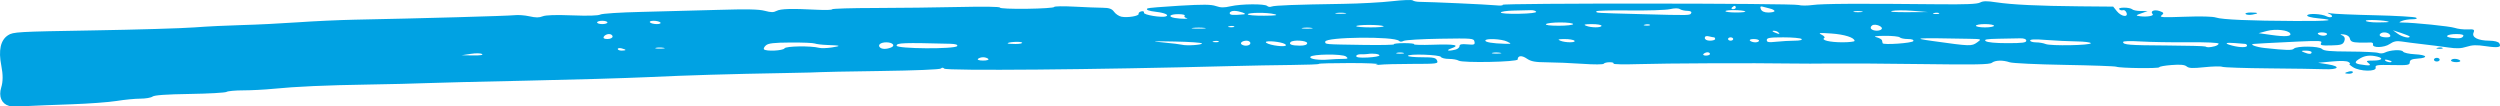 <?xml version="1.0" encoding="UTF-8"?><svg id="Layer_2" xmlns="http://www.w3.org/2000/svg" viewBox="0 0 359.102 15.276"><g id="Components"><path id="ced13a36-d41d-4885-9308-9855f6a6e2d6_22" d="M337.973,10.361c0,.127-.252.23-.556.23-.307,0-.556-.042-.556-.093,0-.051.249-.155.556-.23.305-.076.556-.033.556.093ZM349.809,8.347c-.193.075-.253.24-.134.364.117.124.375.162.568.086.193-.076.253-.24.135-.364-.12-.124-.377-.162-.57-.085ZM323.508,2.103c1.02-.172.927-.306-.209-.306-.521,0-.854.096-.742.215.116.117.543.16.95.091ZM350.142,6.864c-.297.077-.208.133.224.144.391.009.609-.046.487-.125-.124-.079-.444-.087-.711-.019ZM352.6,8.452c-.294,0-.533.106-.533.238,0,.131.342.238.763.238.419,0,.661-.107.535-.238-.128-.131-.471-.238-.765-.238ZM357.051,6.632c-1.331-.196-1.926-.177-2.744.084-.797.255-1.425.279-2.658.1-.887-.129-2.53-.339-3.653-.467-1.122-.128-2.478-.302-3.013-.388-.728-.116-1.163-.026-1.725.362-.804.552-2.572.585-2.396.044.054-.166-.112-.285-.371-.264-.259.023-1.001.027-1.65.012-.921-.022-1.206-.145-1.298-.561-.07-.315-.421-.563-.86-.607-.566-.057-.62-.022-.228.15.324.142.43.438.286.806-.195.5-.46.587-1.893.621-1.383.034-1.629-.023-1.441-.337.199-.333-.172-.358-3.257-.219-1.914.085-4.066.193-4.779.238-.715.045-1.433.09-1.598.1-.786.045.262.457,1.501.589,3.159.337,3.97.357,4.217.099.402-.416,3.63-.383,4.039.042.267.276,1.165.359,3.985.37,2.003.009,3.852.096,4.109.198.259.103.67.084.915-.04.767-.389,2.436-.485,2.635-.151.101.17.864.341,1.694.382,1.76.086,2.03.515.394.624-.817.053-1.122.198-1.122.527,0,.405-.261.447-2.503.4-2.204-.046-2.49,0-2.396.364.162.614-2.279.57-3.26-.059-.408-.262-.626-.475-.483-.475.143,0,.075-.117-.151-.262-.272-.176-1.072-.202-2.392-.079l-1.982.184,1.408.224c1.912.303,1.562.782-.513.7-.9-.036-4.474-.091-7.941-.12-3.467-.03-6.491-.131-6.716-.224-.226-.094-1.379-.07-2.562.055-1.723.179-2.233.157-2.558-.111-.292-.243-.89-.298-2.165-.201-.97.073-1.762.215-1.762.316,0,.208-5.637.14-6.178-.073-.193-.078-3.556-.197-7.469-.265-3.914-.068-7.441-.235-7.837-.371-.989-.339-2.08-.31-2.571.07-.328.253-2.313.291-10.151.186-5.361-.071-11.164-.108-12.896-.082-1.735.026-4.405.027-5.934,0-5.085-.084-17.934-.032-21.77.088-2.08.066-3.697.031-3.595-.077.104-.108-.141-.194-.545-.194-.401,0-.788.096-.855.214-.074.125-1.349.131-3.091.012-1.632-.111-3.921-.208-5.086-.214-1.68-.01-2.271-.12-2.87-.531-.728-.501-1.315-.447-1.315.121,0,.365-7.93.521-8.48.167-.213-.135-.839-.246-1.393-.246-.553,0-1.075-.128-1.155-.285-.17-.328-4.734-.479-4.734-.156,0,.112.898.203,1.996.203,1.686,0,2.028.075,2.19.475.185.453.016.477-3.572.479-2.073,0-4.184.059-4.694.124-.624.08-.719.061-.291-.063.349-.101-1.428-.183-3.951-.183s-4.535.055-4.473.119c.064.066-1.664.135-3.837.155-2.175.02-6.207.095-8.959.167-19.288.508-40.692.693-41.016.358-.162-.167-.325-.173-.478-.015-.139.143-3.658.288-8.762.359-4.692.067-8.53.139-8.53.161s-2.255.081-5.007.129c-8.231.146-13.963.317-19.843.591-3.06.142-10.905.37-17.432.506-6.528.136-13.037.296-14.465.357-1.428.061-5.088.15-8.135.198-6.21.1-10.452.29-13.748.615-1.225.121-3.153.22-4.284.222-1.133,0-2.216.1-2.411.22-.193.121-2.577.254-5.297.296-3.385.053-5.065.172-5.33.376-.212.163-.998.299-1.746.299-.75,0-2.272.147-3.386.327-1.113.181-4.027.396-6.475.481-2.448.083-5.368.2-6.491.26-1.122.059-2.252.047-2.511-.025l-.011-.006c-1.07-.305-1.513-1.353-1.113-2.647.262-.847.265-1.842.013-3.127-.438-2.208-.112-3.681.972-4.375.74-.474,1.308-.506,12.189-.69,6.276-.105,12.83-.299,14.565-.432,1.733-.133,4.822-.284,6.861-.336,2.04-.051,5.627-.229,7.974-.394,2.345-.166,6.018-.334,8.16-.377,9.281-.179,22.141-.541,22.995-.646.51-.063,1.476.009,2.146.16.917.207,1.391.208,1.898,0,.454-.181,1.862-.227,4.24-.135,2.299.088,3.732.046,4.041-.119.267-.141,2.87-.309,5.853-.377,2.953-.068,7.904-.199,10.999-.291,4.223-.127,5.913-.094,6.769.134.913.242,1.254.244,1.7.009.574-.306,2.14-.349,5.839-.161,1.173.06,2.133.029,2.133-.068,0-.098,2.795-.181,6.212-.186,3.416-.009,8.839-.07,12.054-.144,3.531-.081,5.842-.047,5.842.088,0,.127,1.663.199,3.892.17,2.143-.03,3.894-.146,3.894-.258.002-.112,1.295-.135,2.876-.051,1.58.084,3.425.157,4.099.161.929.008,1.323.145,1.633.581.224.316.701.632,1.061.706.871.178,2.569-.108,2.466-.415-.044-.134.133-.293.396-.355.261-.061.426.026.371.194-.108.312,2.573.75,3.172.519.482-.186-.199-.5-1.375-.636-1.146-.131-1.586-.306-1.275-.505.106-.068,2.16-.24,4.561-.381,3.462-.202,4.551-.192,5.258.051.705.241,1.151.246,2.111.025,1.492-.345,4.93-.373,5.251-.041.127.133.411.171.63.084.425-.168,3.454-.282,10.308-.387,2.345-.036,5.496-.208,7.002-.381,1.505-.175,2.84-.226,2.967-.115.126.112.562.203.972.206,1.582.009,9.707.378,10.885.495.682.069,1.157.04,1.054-.068-.245-.253,41.637-.226,42.504.027.365.108,1.285.105,2.04,0,1.331-.192,6.562-.223,17.982-.106,4.004.042,5.633-.025,6.048-.246.445-.236.955-.243,2.308-.037,2.251.342,6.13.529,12.06.581l4.756.041.539.667c.626.776,1.667.924,1.37.196-.106-.26-.33-.419-.496-.353-.166.066-.408.011-.535-.123-.135-.138.16-.241.694-.241.51,0,1.03.108,1.157.238.126.131.678.241,1.226.246l.999.009-.908.322c-.833.296-.848.331-.185.421.981.132,2.057-.052,1.808-.311-.404-.42.234-.696,1.001-.432.6.205.657.321.293.602-.392.303.039.331,3.312.213,2.351-.084,4.039-.041,4.497.116.85.292,4.951.469,11.452.495,4.887.02,6.017-.115,3.228-.384-1.026-.098-1.663-.273-1.578-.433.166-.316,2.09-.215,2.774.145.261.136.589.173.732.083.142-.092.014-.277-.287-.413-.436-.197-.403-.217.164-.098.39.082,3.228.206,6.305.274,3.077.07,5.755.227,5.948.349.22.14.014.226-.556.228-.5,0-1.159.106-1.464.234-.492.203-.492.23.014.234,1.702.01,6.896.541,7.561.772.425.147,1.253.247,1.839.219.931-.043,1.039.017.854.473-.274.669.647,1.135,2.266,1.146.745.009,1.302.149,1.437.374.348.582-.122.682-1.945.415ZM69.244,7.763c-.206-.13-.89-.14-1.649-.023l-1.298.197,1.649.025c1.026.015,1.516-.06,1.298-.198ZM86.51,3.461c.407,0,.742-.107.742-.238,0-.131-.335-.238-.742-.238-.409,0-.742.106-.742.238,0,.131.332.238.742.238ZM87.993,5.247c0-.197-.234-.357-.518-.357-.284,0-.612.16-.73.357-.145.243.019.357.518.357.402,0,.73-.161.73-.357ZM89.847,7.177c0-.052-.252-.156-.556-.23-.307-.076-.556-.034-.556.093,0,.126.249.23.556.23.305,0,.556-.042.556-.093ZM93.371,3.223c.125.131.562.238.97.238.407,0,.639-.107.514-.238-.128-.131-.565-.238-.972-.238-.408,0-.64.106-.512.238ZM95.31,6.867c-.361-.061-.861-.057-1.113.009-.251.065.045.115.657.11.61-.01.817-.058.456-.119ZM118.766,6.458c-.721-.025-1.495-.12-1.724-.209-.226-.091-1.8-.154-3.496-.143-2.407.016-3.184.107-3.531.411-.245.215-.367.473-.271.572.306.317,2.74.199,2.945-.144.199-.332,3.782-.386,4.976-.074.305.079,1.14.053,1.854-.06,1.4-.222,1.273-.281-.753-.353ZM127.307,6.081c-.798,0-1.267.362-.927.713.28.291.941.3,1.622.024v-.001c.657-.266.211-.736-.695-.736ZM136.475,6.288c-6.699-.173-7.684-.139-7.684.27,0,.461,8.424.517,8.698.058.118-.197-.226-.308-1.014-.328ZM141.958,8.46c-.128-.13-.46-.238-.742-.238s-.616.108-.742.238c-.132.136.187.239.742.239.552,0,.871-.103.742-.239ZM146.808,6.113c-.184-.192-2.069-.087-2.069.115,0,.049.51.09,1.134.09.624,0,1.045-.093.935-.205ZM168.755,2.584c.892.15,2.24.154,1.665.008v-.002c-.255-.067-.371-.219-.255-.338.114-.12-.301-.218-.925-.218-1.223,0-1.549.371-.484.55ZM172.649,6.236c-.05-.11-1.802-.233-3.894-.271-3.382-.062-3.557-.047-1.586.14,1.218.116,2.388.259,2.596.318.635.18,2.982.029,2.884-.187ZM173.02,4.009c-.46-.057-1.212-.057-1.669,0-.46.057-.085.103.834.103.918,0,1.292-.046.835-.103ZM175.052,5.938c-.123-.079-.444-.087-.711-.019-.297.075-.208.131.224.144.39.01.608-.046.486-.125ZM194.809,3.757c0,.098.945.178,2.101.178,1.155,0,1.976-.081,1.824-.178-.155-.098-1.1-.178-2.102-.178-1.005,0-1.823.079-1.823.178ZM192.584,1.98c.713,0,1.004-.049.649-.109-.358-.061-.943-.061-1.298,0-.358.06-.066.109.649.109ZM177.277,3.791c-.123-.078-.444-.087-.711-.019-.297.075-.208.132.224.143.391.01.608-.046.487-.125ZM178.676,2.061c.574-.053-.661-.494-1.391-.499-.358,0-.649.143-.649.321,0,.29.421.327,2.04.178ZM179.603,6.2c0-.196-.241-.357-.535-.357-.62,0-1.038.34-.691.561.442.285,1.226.153,1.226-.204ZM181.55,2.257c1.707-.01,2.105-.07,1.512-.223-1.034-.268-3.831-.247-3.831.028,0,.115,1.043.203,2.318.194ZM184.548,6.316c-.539-.323-2.72-.532-2.72-.261,0,.137.541.344,1.206.459,1.263.221,2.043.119,1.514-.198ZM187.762,6.2c0-.387-2.027-.518-2.38-.152-.309.32.183.509,1.329.509.686,0,1.051-.124,1.051-.357ZM187.762,4.118c.713,0,1.004-.048.649-.109-.358-.06-.943-.06-1.298,0-.358.061-.066.109.649.109ZM193.343,8.118c-.521-.404-4.909-.358-5.123.053-.16.311,1.217.511,2.648.384.585-.052,1.481-.094,1.992-.094v-.001c.763,0,.848-.059.483-.342ZM198.147,7.961c0-.21-.947-.328-1.669-.208-.205.033-.665.053-1.02.043-.358-.011-.649.109-.649.265,0,.191.547.257,1.669.2.918-.047,1.669-.182,1.669-.3ZM201.578,7.589c-.255-.065-.672-.065-.927,0-.255.066-.047.12.463.12.51,0,.719-.055.464-.12ZM211.795,5.982c-.107-.478-.284-.493-4.928-.419-2.65.042-5.013.182-5.252.31-.283.15-.514.15-.659,0-.653-.676-10.597-.571-10.597.112,0,.399-.237.379,5.474.467,2.502.038,4.478,0,4.395-.09-.085-.088.568-.163,1.449-.166.881,0,1.53.069,1.443.161-.089.092,1.113.123,2.669.07,3.178-.109,4.009.049,2.699.515-.898.319-.5.449.57.186.323-.079.587-.306.587-.503,0-.264.296-.331,1.13-.253.976.092,1.115.04,1.02-.388ZM215.479,7.581c-.361-.061-.861-.057-1.113.009-.251.065.045.114.657.11.61-.01.817-.06.456-.119ZM216.483,5.97c-.796-.385-3.129-.492-3.129-.143,0,.238,1.018.408,2.759.46,1.037.03,1.055.015.371-.317ZM220.652,1.685c-.072-.135-.405-.235-.746-.226-.34.011-1.452.038-2.472.06-1.02.022-1.854.146-1.854.276,0,.139,1.074.214,2.6.186,1.588-.031,2.55-.146,2.473-.296ZM223.901,3.698c1.134,0,2.063-.107,2.063-.238,0-.131-.825-.238-1.833-.238s-1.936.106-2.061.238c-.143.147.552.238,1.831.238ZM226.15,5.843c-.128-.131-.763-.236-1.414-.234-.901,0-1.051.058-.626.234.734.305,2.333.305,2.04,0ZM254.778,4.417c-.265,0-.219.097.116.235.713.295.84.295.556,0-.128-.131-.429-.237-.672-.235ZM248.936,1.321c.217,0,.394-.107.394-.238,0-.13-.075-.238-.165-.238-.091,0-.267.108-.392.238-.128.131-.052.238.162.238ZM230.044,3.698c0-.131-.626-.237-1.391-.234-1.036,0-1.25.063-.835.234.73.302,2.225.302,2.225,0ZM236.99,3.554c-.123-.079-.444-.087-.711-.019-.297.075-.208.131.224.144.391.01.608-.046.487-.125ZM242.388,1.559c-.384,0-.867-.108-1.074-.24-.253-.162-.732-.163-1.466,0-.599.131-3.216.213-5.818.181-2.6-.031-4.729.022-4.729.121,0,.253-.375.229,6.307.407,7.34.197,7.132.202,7.325-.17v-.002c.086-.167-.151-.297-.545-.297ZM245.621,7.747c0-.13-.159-.238-.35-.238-.192,0-.452.108-.577.238-.128.131.031.238.348.238.319,0,.58-.107.58-.238ZM246.363,5.603c0-.131-.071-.238-.156-.238-.085,0-.42-.065-.742-.145-.385-.094-.586-.013-.586.238,0,.224.307.383.742.383.407,0,.742-.107.742-.238ZM248.959,5.603c0-.131-.168-.238-.371-.238-.205,0-.371.106-.371.238,0,.13.166.238.371.238.203,0,.371-.107.371-.238ZM250.688,1.637v.001c-.356-.228-2.842-.253-2.842-.029,0,.103.695.187,1.545.187s1.434-.072,1.296-.16ZM252.668,5.843c0-.131-.344-.238-.765-.238-.419,0-.661.106-.533.238.125.131.469.238.763.238.294,0,.535-.106.535-.238ZM254.009,1.798c.486,0,.885-.095.885-.21,0-.115-.294-.276-.649-.357-.358-.08-.846-.207-1.084-.28-.288-.087-.367.035-.235.358.131.32.504.489,1.083.489ZM258.788,5.603c-.128-.131-1.306-.238-2.619-.238-1.961,0-2.388.069-2.388.388,0,.316.257.36,1.391.24.764-.081,1.941-.149,2.617-.15.722,0,1.132-.1.999-.24ZM266.391,5.878c0-.475-1.443-.935-3.338-1.065-1.731-.12-1.944-.094-1.397.17.354.171.525.386.38.478-.476.306.805.611,2.591.614.97,0,1.764-.088,1.764-.197ZM267.403,1.632c-.361-.059-.861-.056-1.113.01-.251.065.045.114.657.109.61-.009.817-.058.456-.119ZM278.043,2.015c.39.01.608-.046.486-.125-.123-.079-.444-.087-.711-.019-.297.077-.208.133.224.144ZM273.994,1.75l2.967-.016-2.212-.18c-1.215-.099-2.55-.091-2.967.016-.485.126.308.19,2.212.181ZM268.781,4.156c.301.311,1.196.341,1.478.047.338-.349-.868-.857-1.329-.56-.219.14-.286.37-.149.513ZM274.047,5.606c-.516,0-1.04-.108-1.165-.238-.128-.131-1.098-.23-2.156-.221-1.329.012-1.696.074-1.182.203.407.102.761.308.788.458.025.151.066.332.09.403.097.274,4.258-.017,4.407-.308.096-.186-.2-.297-.782-.297ZM282.859,5.573c-7.796-.147-8.341-.114-5.264.317,5.478.767,5.595.771,6.414.192.661-.469.645-.475-1.149-.509ZM285.121,3.936c.713,0,1.298-.107,1.298-.238,0-.131-.586-.238-1.298-.238-.715,0-1.298.106-1.298.238,0,.131.583.238,1.298.238ZM291.055,5.843c0-.216-.328-.35-.834-.339-.46.009-1.857.036-3.107.059-1.769.033-2.187.108-1.885.34.245.188,1.383.297,3.106.297,2.169,0,2.72-.072,2.72-.357ZM300.327,6.208c0-.128-.919-.244-2.04-.26-1.122-.015-3.083-.109-4.358-.208-1.607-.125-2.318-.1-2.318.08,0,.144.375.263.835.265.457,0,1.083.109,1.391.239.703.297,6.491.193,6.491-.116ZM318.687,6.272c0-.142-1.714-.221-4.358-.199-2.398.018-5.486-.035-6.862-.118-1.547-.094-2.504-.063-2.504.081,0,.402.811.467,6.296.499,2.936.018,5.42.083,5.517.146.237.152.616.143,1.323-.031.323-.079.587-.249.587-.378ZM342.611,8.701c.218.225.925.333.925.141,0-.051-.261-.157-.576-.235-.33-.08-.479-.041-.35.094ZM338.991,9.247c1.405.235,1.7.188,1.205-.193h.002c-.394-.303-.292-.355.695-.355,1.227,0,1.555-.328.572-.569-.979-.24-1.733-.165-2.444.249-.85.493-.86.731-.031.869ZM330.926,7.508c.719.299,1.113.299,1.113,0,0-.131-.377-.236-.834-.234-.677,0-.729.047-.278.234ZM322.766,6.557c0-.131-.126-.245-.28-.254-.153-.008-.819-.06-1.481-.117-1.399-.116-1.573.055-.371.364,1.134.292,2.132.296,2.132.009v-.001ZM328.971,4.816c-.261-.499-2.106-.702-3.349-.37l-1.186.318,1.854.261c1.967.279,2.896.206,2.681-.209ZM334.264,4.89c0-.131-.344-.238-.765-.238-.419,0-.661.106-.533.238.126.13.469.238.763.238.294,0,.535-.107.535-.238ZM343.134,3.137c-.425-.235-3.307-.37-3.307-.155,0,.133.778.24,1.731.24.951,0,1.66-.038,1.576-.086ZM343.299,5.009c-.232-.389-1.084-.48-1.401-.152-.273.282.146.509.946.509.44,0,.595-.121.454-.356ZM346.132,5.252c0-.062-.543-.29-1.205-.508l-1.206-.395.705.508c.625.449,1.706.699,1.706.395ZM353.834,5.173c.093-.177-.272-.282-.973-.282-1.359,0-1.882.4-.707.542,1.122.136,1.507.077,1.68-.26Z" style="fill:#00a2e3;"/></g></svg>